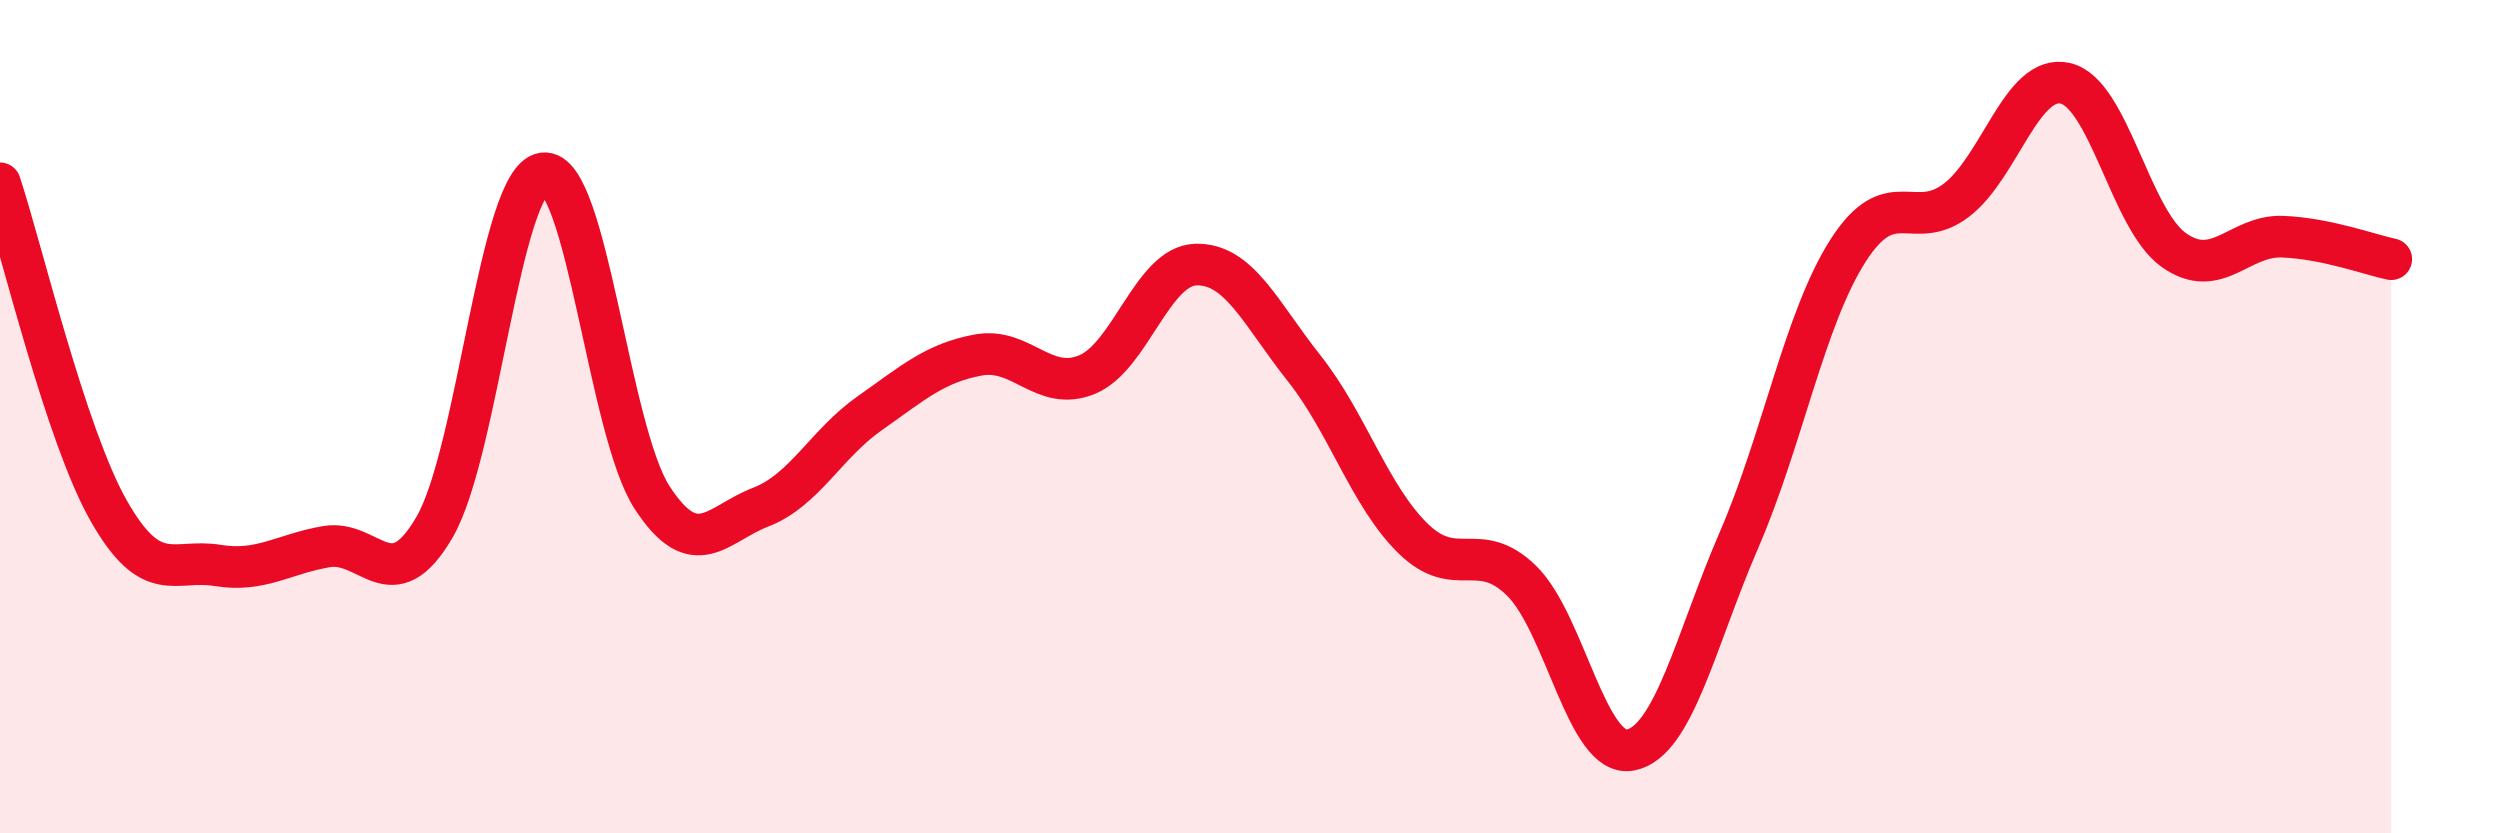 
    <svg width="60" height="20" viewBox="0 0 60 20" xmlns="http://www.w3.org/2000/svg">
      <path
        d="M 0,4.4 C 0.52,5.97 1.57,10.43 2.61,12.26 C 3.65,14.09 4.18,13.4 5.22,13.57 C 6.26,13.74 6.79,13.3 7.83,13.12 C 8.87,12.94 9.39,14.44 10.43,12.65 C 11.47,10.86 12,4.3 13.04,4.16 C 14.08,4.02 14.61,10.34 15.65,11.94 C 16.69,13.54 17.22,12.57 18.26,12.17 C 19.3,11.77 19.83,10.65 20.87,9.92 C 21.91,9.19 22.44,8.71 23.48,8.52 C 24.52,8.33 25.05,9.42 26.09,8.99 C 27.13,8.56 27.66,6.38 28.7,6.35 C 29.74,6.32 30.26,7.53 31.3,8.84 C 32.34,10.15 32.87,11.9 33.91,12.92 C 34.95,13.94 35.48,12.92 36.52,13.94 C 37.56,14.96 38.09,18.2 39.13,18 C 40.17,17.8 40.7,15.35 41.74,12.95 C 42.78,10.55 43.31,7.65 44.35,6.02 C 45.39,4.39 45.92,5.6 46.96,4.8 C 48,4 48.53,1.76 49.57,2 C 50.61,2.24 51.13,5.26 52.17,6 C 53.21,6.74 53.74,5.64 54.78,5.68 C 55.82,5.72 56.87,6.11 57.39,6.22L57.39 20L0 20Z"
        fill="#EB0A25"
        opacity="0.1"
        stroke-linecap="round"
        stroke-linejoin="round"
      />
      <path
        d="M 0,4.4 C 0.52,5.97 1.57,10.43 2.61,12.26 C 3.65,14.09 4.18,13.4 5.22,13.57 C 6.26,13.74 6.79,13.3 7.83,13.12 C 8.87,12.94 9.39,14.44 10.43,12.65 C 11.47,10.86 12,4.3 13.04,4.16 C 14.08,4.02 14.61,10.34 15.65,11.94 C 16.69,13.54 17.22,12.57 18.26,12.17 C 19.3,11.77 19.83,10.65 20.87,9.92 C 21.91,9.19 22.44,8.71 23.48,8.52 C 24.52,8.33 25.05,9.42 26.09,8.99 C 27.13,8.56 27.66,6.38 28.7,6.35 C 29.74,6.32 30.26,7.53 31.3,8.84 C 32.34,10.15 32.87,11.9 33.91,12.92 C 34.95,13.94 35.48,12.92 36.52,13.94 C 37.56,14.96 38.09,18.2 39.13,18 C 40.17,17.8 40.7,15.35 41.74,12.95 C 42.78,10.55 43.31,7.65 44.35,6.02 C 45.39,4.39 45.92,5.6 46.96,4.8 C 48,4 48.53,1.76 49.57,2 C 50.61,2.24 51.13,5.26 52.17,6 C 53.21,6.74 53.74,5.64 54.78,5.68 C 55.82,5.72 56.87,6.11 57.39,6.22"
        stroke="#EB0A25"
        stroke-width="1"
        fill="none"
        stroke-linecap="round"
        stroke-linejoin="round"
      />
    </svg>
  